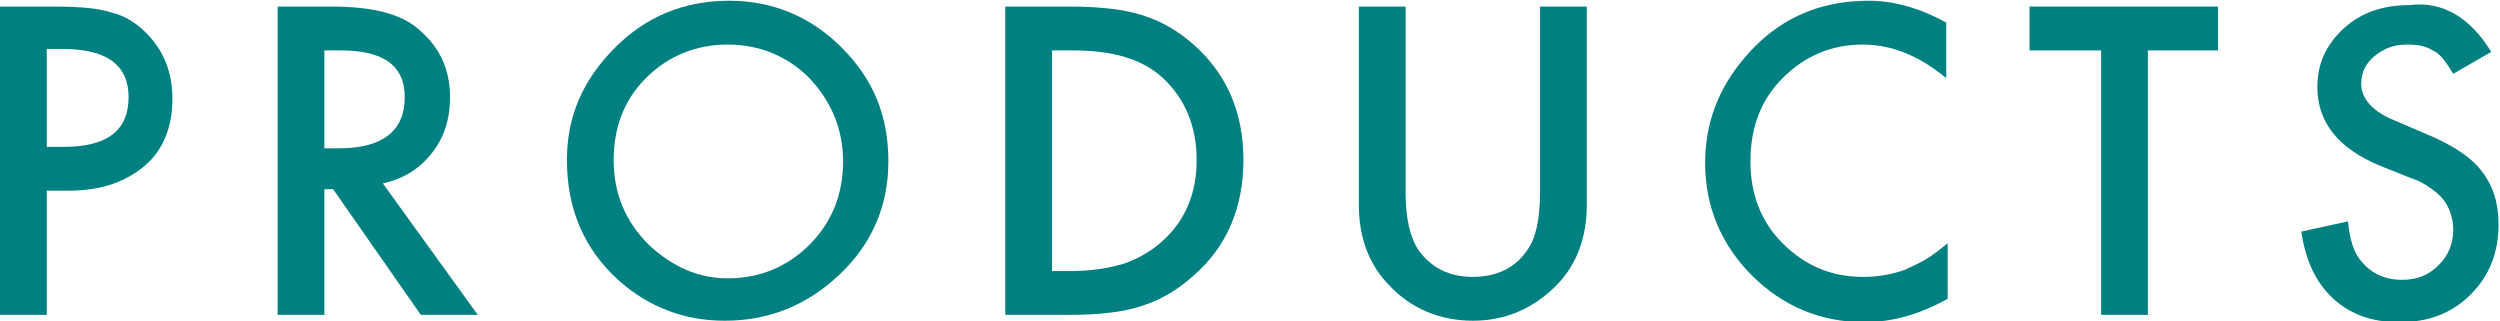 <?xml version="1.0" encoding="utf-8"?>
<!-- Generator: Adobe Illustrator 21.1.0, SVG Export Plug-In . SVG Version: 6.00 Build 0)  -->
<svg version="1.1" id="レイヤー_1" xmlns="http://www.w3.org/2000/svg" xmlns:xlink="http://www.w3.org/1999/xlink" width="171.1" height="22" x="0px"
	 y="0px" viewBox="0 0 171.1 21.9" style="enable-background:new 0 0 171.1 21.9;" xml:space="preserve">
<style type="text/css">
	.st0{fill:#008080;}
</style>
<g>
	<path class="st0" d="M3.2,12.9v8.6H0V0.4h3.6c1.8,0,3.1,0.1,4,0.4C8.5,1,9.3,1.5,10,2.2c1.2,1.2,1.8,2.7,1.8,4.5
		c0,1.9-0.6,3.5-1.9,4.6c-1.3,1.1-3,1.7-5.2,1.7H3.2z M3.2,10h1.2c2.9,0,4.4-1.1,4.4-3.4c0-2.2-1.5-3.3-4.5-3.3H3.2V10z"/>
	<path class="st0" d="M26.2,12.5l6.5,9h-3.9l-6-8.6h-0.6v8.6H19V0.4h3.7c2.8,0,4.8,0.5,6,1.6c1.4,1.2,2.1,2.7,2.1,4.6
		c0,1.5-0.4,2.8-1.3,3.9C28.7,11.5,27.6,12.2,26.2,12.5z M22.2,10.1h1c3,0,4.5-1.2,4.5-3.5c0-2.2-1.5-3.2-4.4-3.2h-1.1V10.1z"/>
	<path class="st0" d="M38.8,10.9c0-3,1.1-5.5,3.3-7.7C44.2,1.1,46.8,0,49.9,0c3,0,5.6,1.1,7.7,3.2c2.2,2.2,3.2,4.7,3.2,7.8
		c0,3-1.1,5.6-3.3,7.7c-2.2,2.1-4.8,3.2-7.9,3.2c-2.7,0-5.2-0.9-7.3-2.8C40,17,38.8,14.3,38.8,10.9z M42,10.9c0,2.3,0.8,4.2,2.4,5.8
		c1.6,1.5,3.4,2.3,5.4,2.3c2.2,0,4.1-0.8,5.6-2.3c1.5-1.5,2.3-3.4,2.3-5.7c0-2.2-0.8-4.1-2.3-5.7C53.9,3.8,52,3,49.8,3
		c-2.2,0-4.1,0.8-5.6,2.3C42.7,6.8,42,8.7,42,10.9z"/>
	<path class="st0" d="M68.8,21.5V0.4h4.4c2.1,0,3.8,0.2,5,0.6c1.3,0.4,2.5,1.1,3.6,2.1c2.2,2,3.3,4.6,3.3,7.8c0,3.2-1.1,5.9-3.4,7.9
		c-1.1,1-2.3,1.7-3.6,2.1c-1.2,0.4-2.8,0.6-5,0.6H68.8z M71.9,18.5h1.4c1.4,0,2.6-0.2,3.6-0.5c0.9-0.3,1.8-0.8,2.6-1.5
		c1.6-1.4,2.4-3.3,2.4-5.6c0-2.3-0.8-4.2-2.3-5.6c-1.4-1.3-3.4-1.9-6.2-1.9h-1.4V18.5z"/>
	<path class="st0" d="M96.2,0.4v12.7c0,1.8,0.3,3.1,0.9,4c0.9,1.2,2.1,1.8,3.7,1.8c1.6,0,2.9-0.6,3.7-1.8c0.6-0.8,0.9-2.1,0.9-4V0.4
		h3.2V14c0,2.2-0.7,4.1-2.1,5.5c-1.6,1.6-3.5,2.4-5.7,2.4s-4.2-0.8-5.7-2.4C93.7,18.1,93,16.2,93,14V0.4H96.2z"/>
	<path class="st0" d="M133.2,1.5v3.8c-1.8-1.5-3.7-2.3-5.7-2.3c-2.2,0-4,0.8-5.5,2.3c-1.5,1.5-2.2,3.4-2.2,5.7
		c0,2.2,0.7,4.1,2.2,5.6c1.5,1.5,3.3,2.3,5.5,2.3c1.1,0,2.1-0.2,2.9-0.5c0.4-0.2,0.9-0.4,1.4-0.7c0.5-0.3,1-0.7,1.5-1.1v3.8
		c-1.8,1-3.7,1.6-5.7,1.6c-3,0-5.6-1.1-7.7-3.2c-2.1-2.1-3.2-4.7-3.2-7.7c0-2.7,0.9-5.1,2.7-7.2c2.2-2.6,5-3.9,8.5-3.9
		C129.6,0,131.4,0.5,133.2,1.5z"/>
	<path class="st0" d="M147,3.4v18.1h-3.2V3.4h-4.9v-3h12.9v3H147z"/>
	<path class="st0" d="M170.5,3.5l-2.6,1.5c-0.5-0.8-0.9-1.4-1.4-1.6c-0.5-0.3-1-0.4-1.8-0.4c-0.9,0-1.6,0.3-2.2,0.8
		c-0.6,0.5-0.9,1.1-0.9,1.9c0,1,0.8,1.9,2.3,2.5l2.1,0.9c1.7,0.7,3,1.5,3.8,2.5c0.8,1,1.2,2.2,1.2,3.7c0,1.9-0.6,3.5-1.9,4.8
		c-1.3,1.3-2.9,1.9-4.9,1.9c-1.8,0-3.3-0.5-4.5-1.6c-1.2-1.1-1.9-2.6-2.2-4.6l3.2-0.7c0.1,1.2,0.4,2.1,0.8,2.6
		c0.7,0.9,1.6,1.4,2.9,1.4c1,0,1.8-0.3,2.5-1c0.7-0.7,1-1.5,1-2.5c0-0.4-0.1-0.8-0.2-1.1s-0.3-0.7-0.5-0.9c-0.2-0.3-0.6-0.6-0.9-0.8
		c-0.4-0.3-0.8-0.5-1.4-0.7l-2-0.8c-2.9-1.2-4.3-3-4.3-5.4c0-1.6,0.6-2.9,1.8-4c1.2-1.1,2.7-1.6,4.5-1.6
		C167.2,0,169.1,1.2,170.5,3.5z"/>
</g>
</svg>
